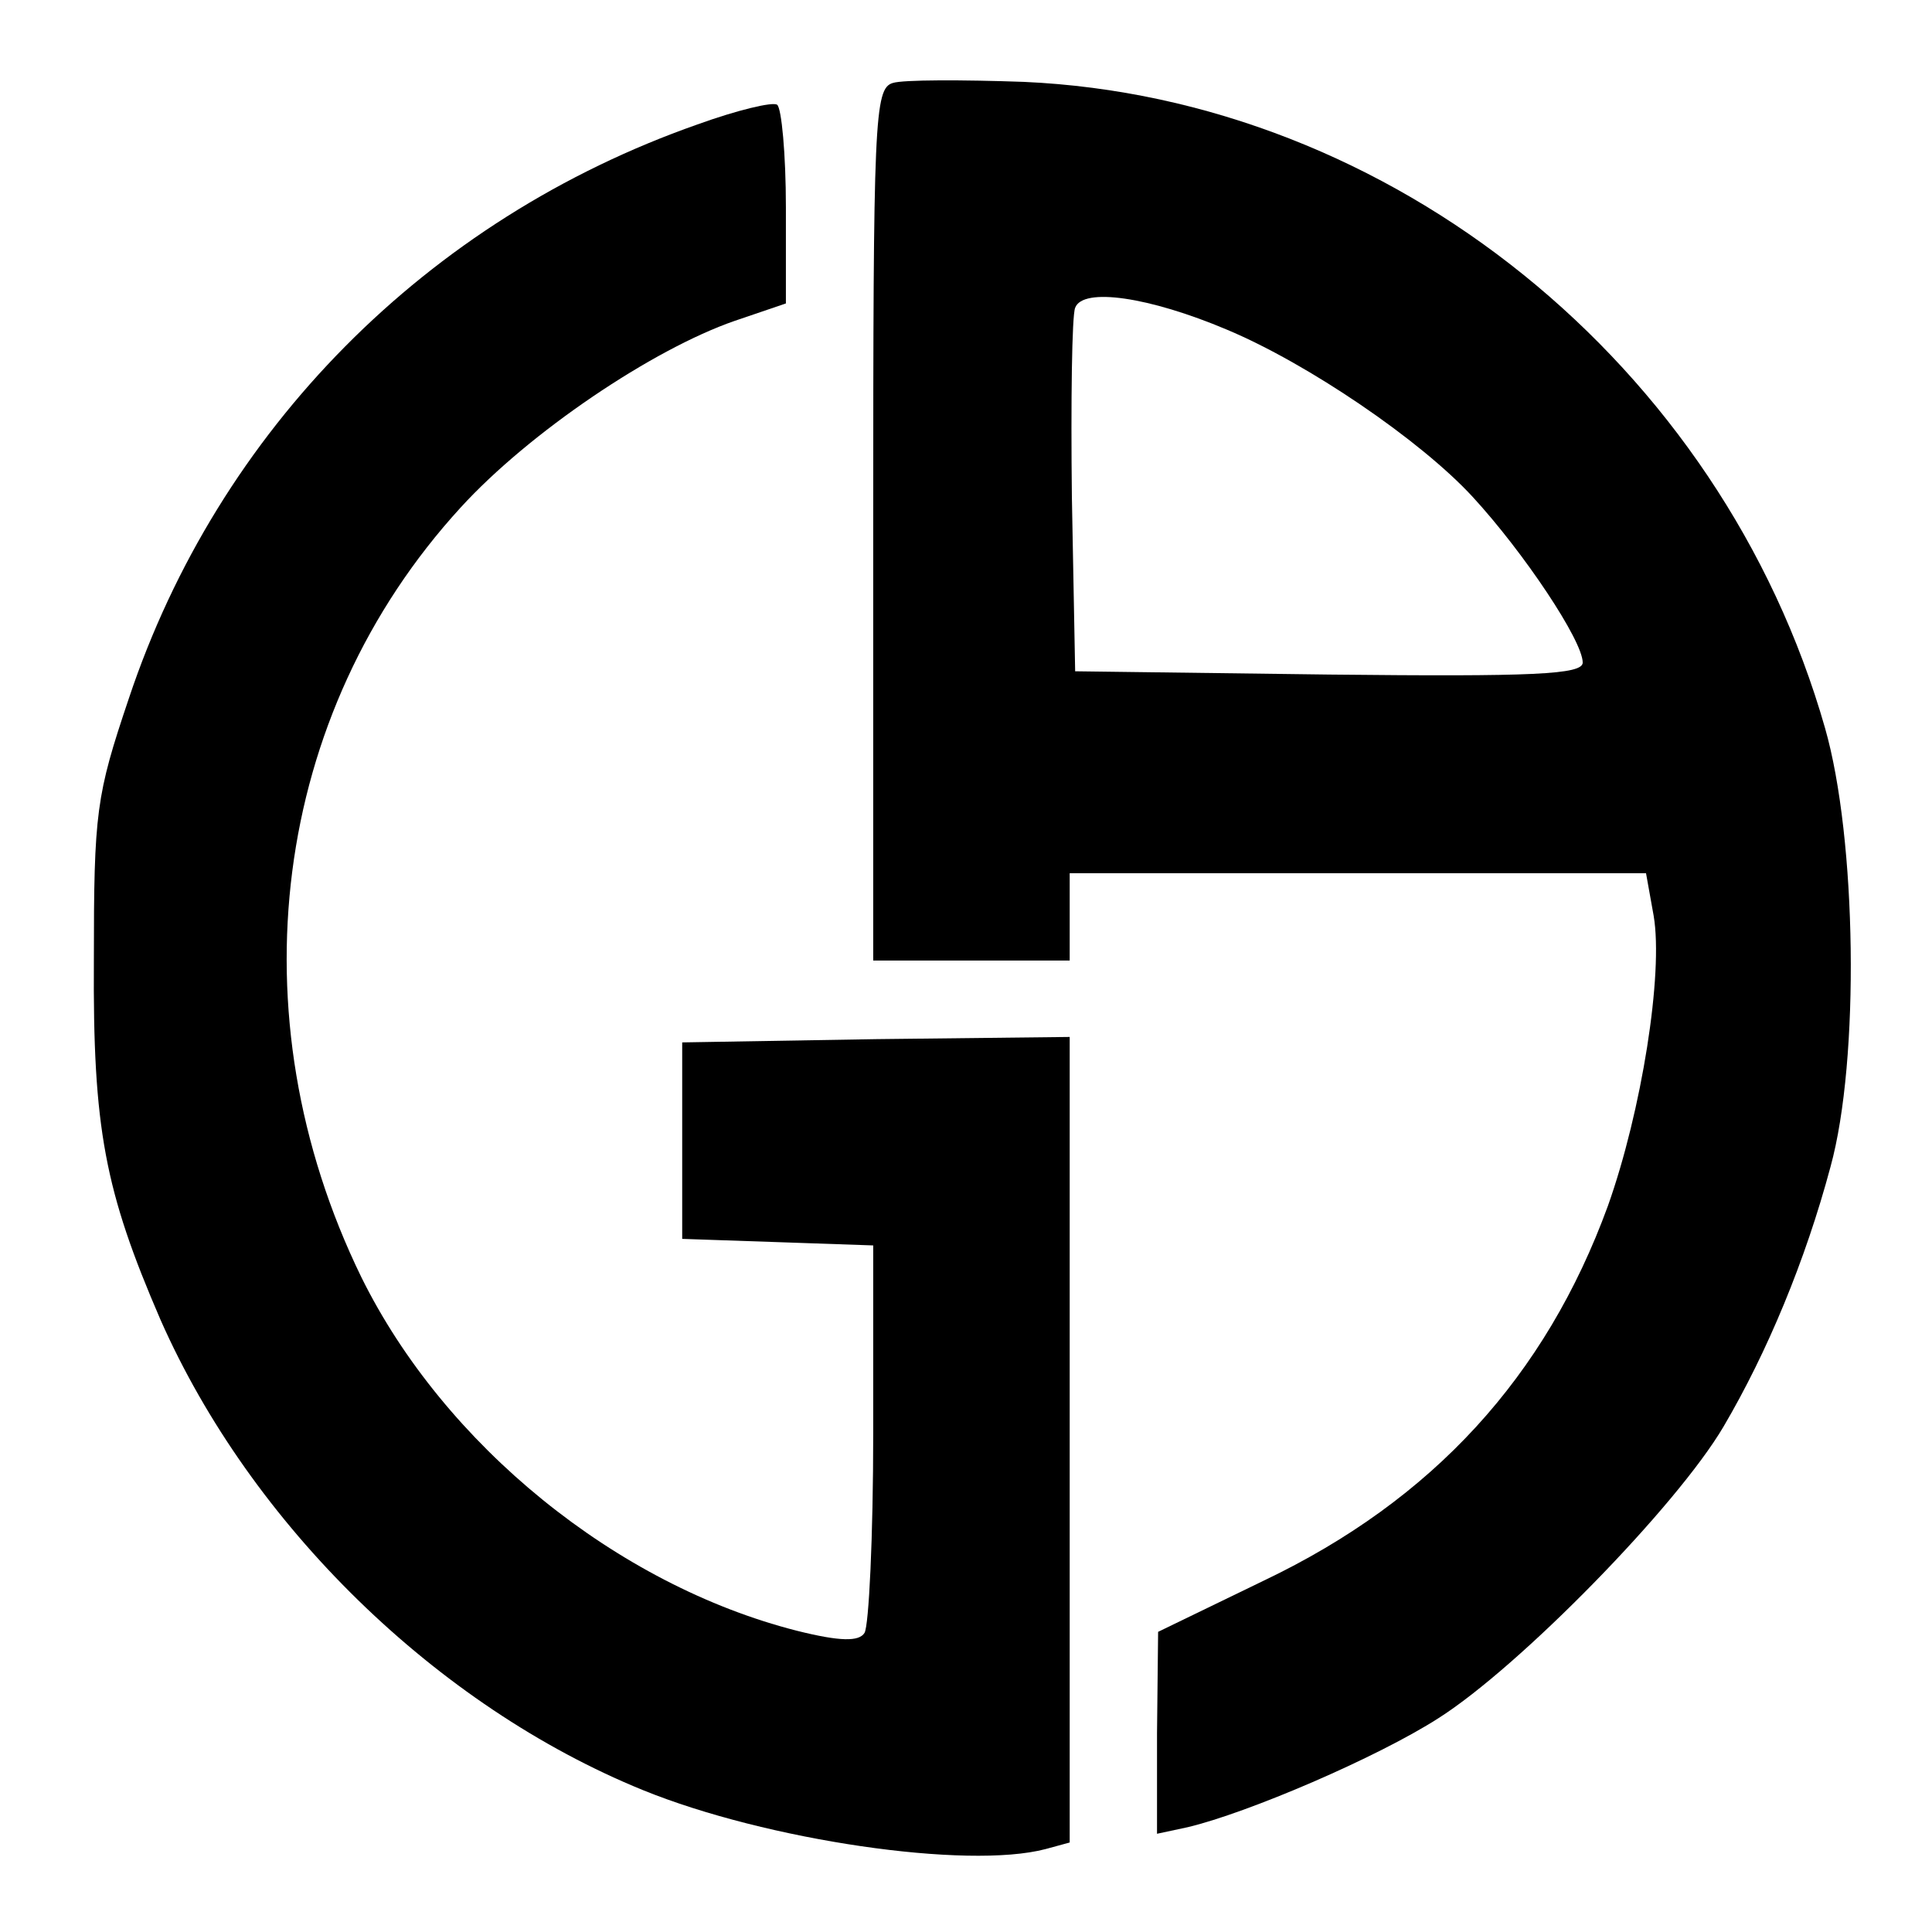 <?xml version="1.0" standalone="no"?>
<!DOCTYPE svg PUBLIC "-//W3C//DTD SVG 20010904//EN"
 "http://www.w3.org/TR/2001/REC-SVG-20010904/DTD/svg10.dtd">
<svg version="1.0" xmlns="http://www.w3.org/2000/svg"
 width="177pt" height="177pt" viewBox="0 0 177 177"
 preserveAspectRatio="xMidYMid meet">
<g transform="translate(0,177) scale(0.1,-0.1)"
fill="#000000" stroke="none">
<path d="M818 1694 c-17 -5 -18 -33 -18 -405 l0 -399 90 0 90 0 0 40 0 40 264
0 264 0 7 -39 c9 -53 -11 -179 -42 -266 -57 -156 -160 -269 -315 -343 l-97
-47 -1 -93 0 -92 28 6 c55 13 174 64 230 100 74 47 218 194 261 267 40 68 75
152 98 238 27 98 24 301 -5 402 -95 333 -397 577 -734 592 -56 2 -111 2 -120
-1z m306 -226 c74 -31 177 -101 225 -153 47 -51 101 -132 101 -152 0 -11 -45
-13 -232 -11 l-233 3 -3 160 c-1 87 0 166 3 173 7 19 68 10 139 -20z"/>
<path d="M639 1656 c-248 -87 -439 -280 -521 -526 -30 -89 -32 -104 -32 -240
-1 -154 10 -211 61 -329 83 -188 253 -354 442 -431 113 -46 297 -73 369 -54
l22 6 0 369 0 369 -177 -2 -178 -3 0 -90 0 -90 88 -3 87 -3 0 -172 c0 -95 -4
-177 -8 -183 -5 -8 -22 -8 -62 2 -165 42 -323 170 -399 324 -117 240 -82 516
91 705 63 69 176 145 251 171 l47 16 0 88 c0 49 -4 91 -8 94 -4 3 -37 -5 -73
-18z"/>
</g>
</svg>
